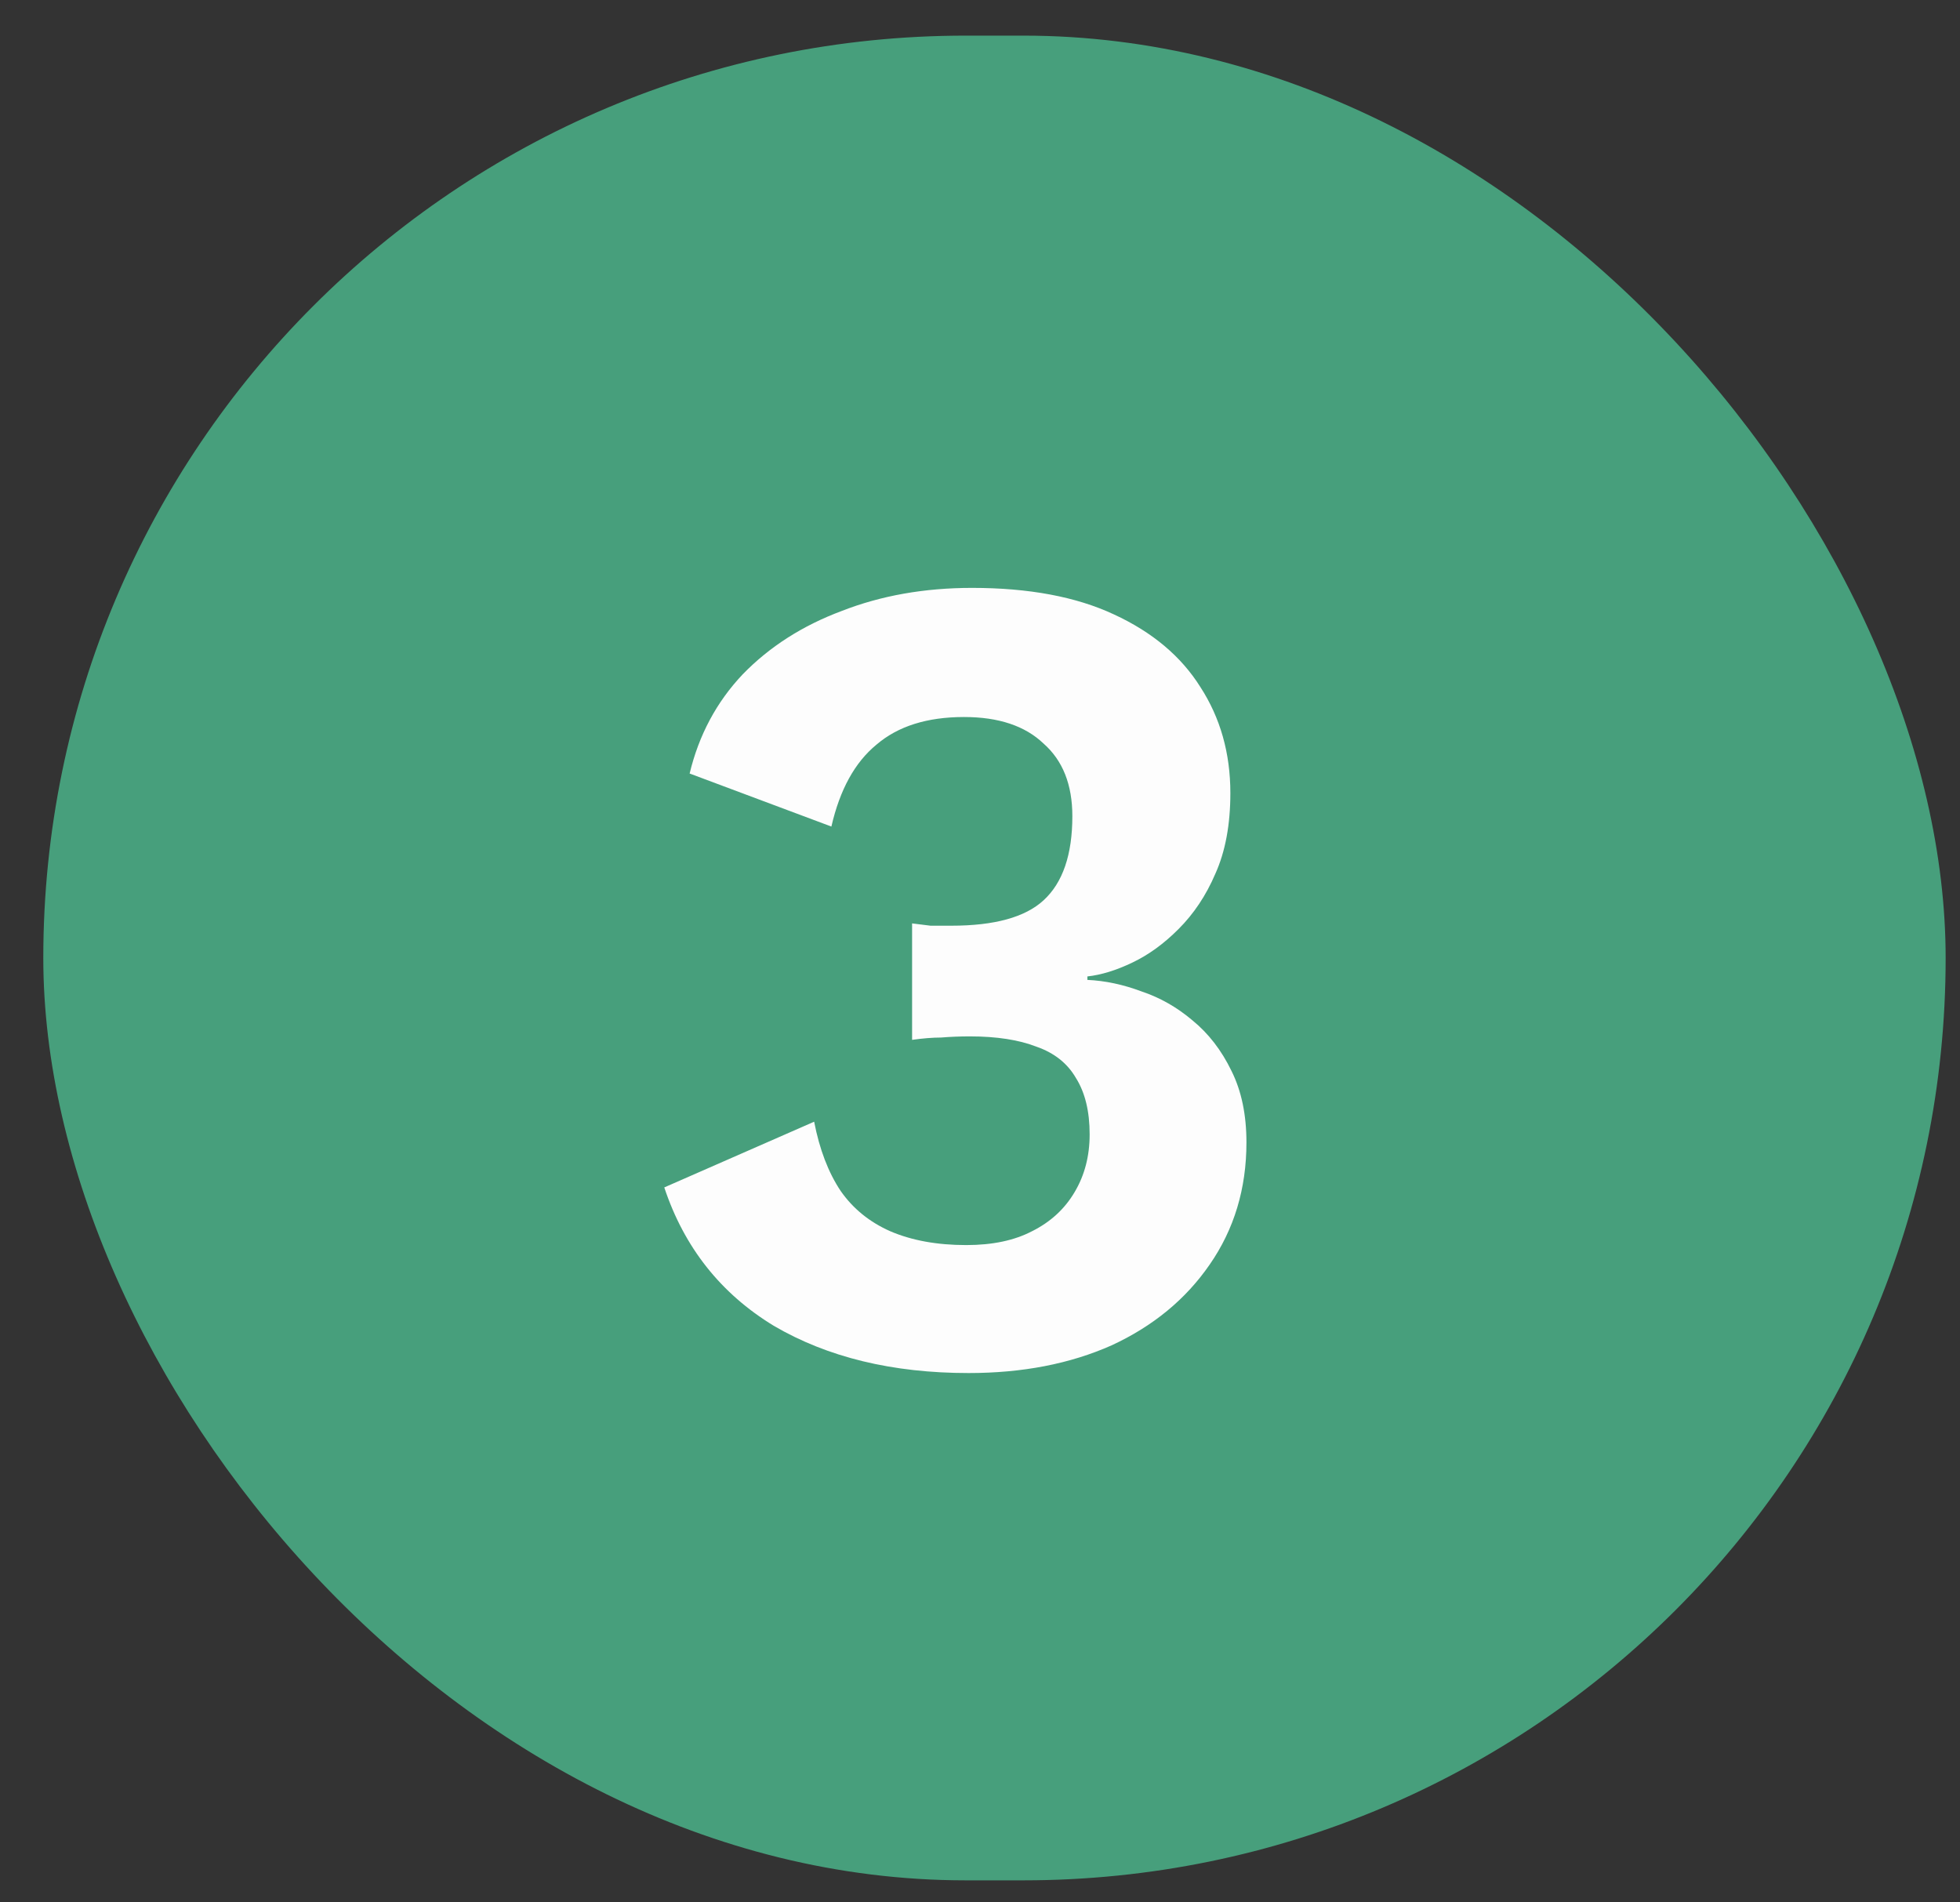 <?xml version="1.0"?>
<svg xmlns="http://www.w3.org/2000/svg" width="34" height="33" viewBox="0 0 34 33" fill="none">
<rect x="0" y="0" width="34" height="33" fill="#333333" stroke="none"/>
<rect x="0.751" y="0.618" width="33" height="32" rx="16" fill="#479F7C"/>
<path d="M16.802 23.818C15.482 23.818 14.356 23.545 13.422 22.998C12.502 22.438 11.869 21.638 11.523 20.598L14.123 19.458C14.216 19.938 14.369 20.338 14.582 20.658C14.796 20.965 15.082 21.198 15.443 21.358C15.816 21.518 16.256 21.598 16.762 21.598C17.216 21.598 17.596 21.518 17.902 21.358C18.223 21.198 18.469 20.972 18.642 20.678C18.816 20.385 18.902 20.052 18.902 19.678C18.902 19.278 18.823 18.952 18.663 18.698C18.516 18.445 18.289 18.265 17.983 18.158C17.676 18.038 17.289 17.978 16.823 17.978C16.649 17.978 16.483 17.985 16.323 17.998C16.176 17.998 16.009 18.012 15.822 18.038V16.018C15.929 16.032 16.036 16.045 16.142 16.058C16.262 16.058 16.383 16.058 16.503 16.058C17.249 16.058 17.782 15.912 18.102 15.618C18.436 15.312 18.602 14.825 18.602 14.158C18.602 13.612 18.436 13.192 18.102 12.898C17.782 12.592 17.323 12.438 16.723 12.438C16.082 12.438 15.576 12.598 15.203 12.918C14.829 13.225 14.569 13.698 14.422 14.338L11.963 13.418C12.123 12.752 12.429 12.178 12.883 11.698C13.349 11.218 13.922 10.852 14.602 10.598C15.283 10.332 16.036 10.198 16.863 10.198C17.849 10.198 18.669 10.352 19.323 10.658C19.989 10.965 20.489 11.385 20.823 11.918C21.169 12.452 21.343 13.065 21.343 13.758C21.343 14.305 21.256 14.772 21.082 15.158C20.922 15.532 20.709 15.852 20.442 16.118C20.189 16.372 19.922 16.565 19.642 16.698C19.363 16.832 19.102 16.912 18.863 16.938V16.998C19.169 17.012 19.483 17.078 19.802 17.198C20.122 17.305 20.416 17.472 20.683 17.698C20.962 17.925 21.189 18.218 21.363 18.578C21.536 18.925 21.622 19.338 21.622 19.818C21.622 20.618 21.409 21.325 20.983 21.938C20.569 22.538 20.003 23.005 19.282 23.338C18.562 23.658 17.736 23.818 16.802 23.818Z" fill="#FDFDFD"/>
</svg>
